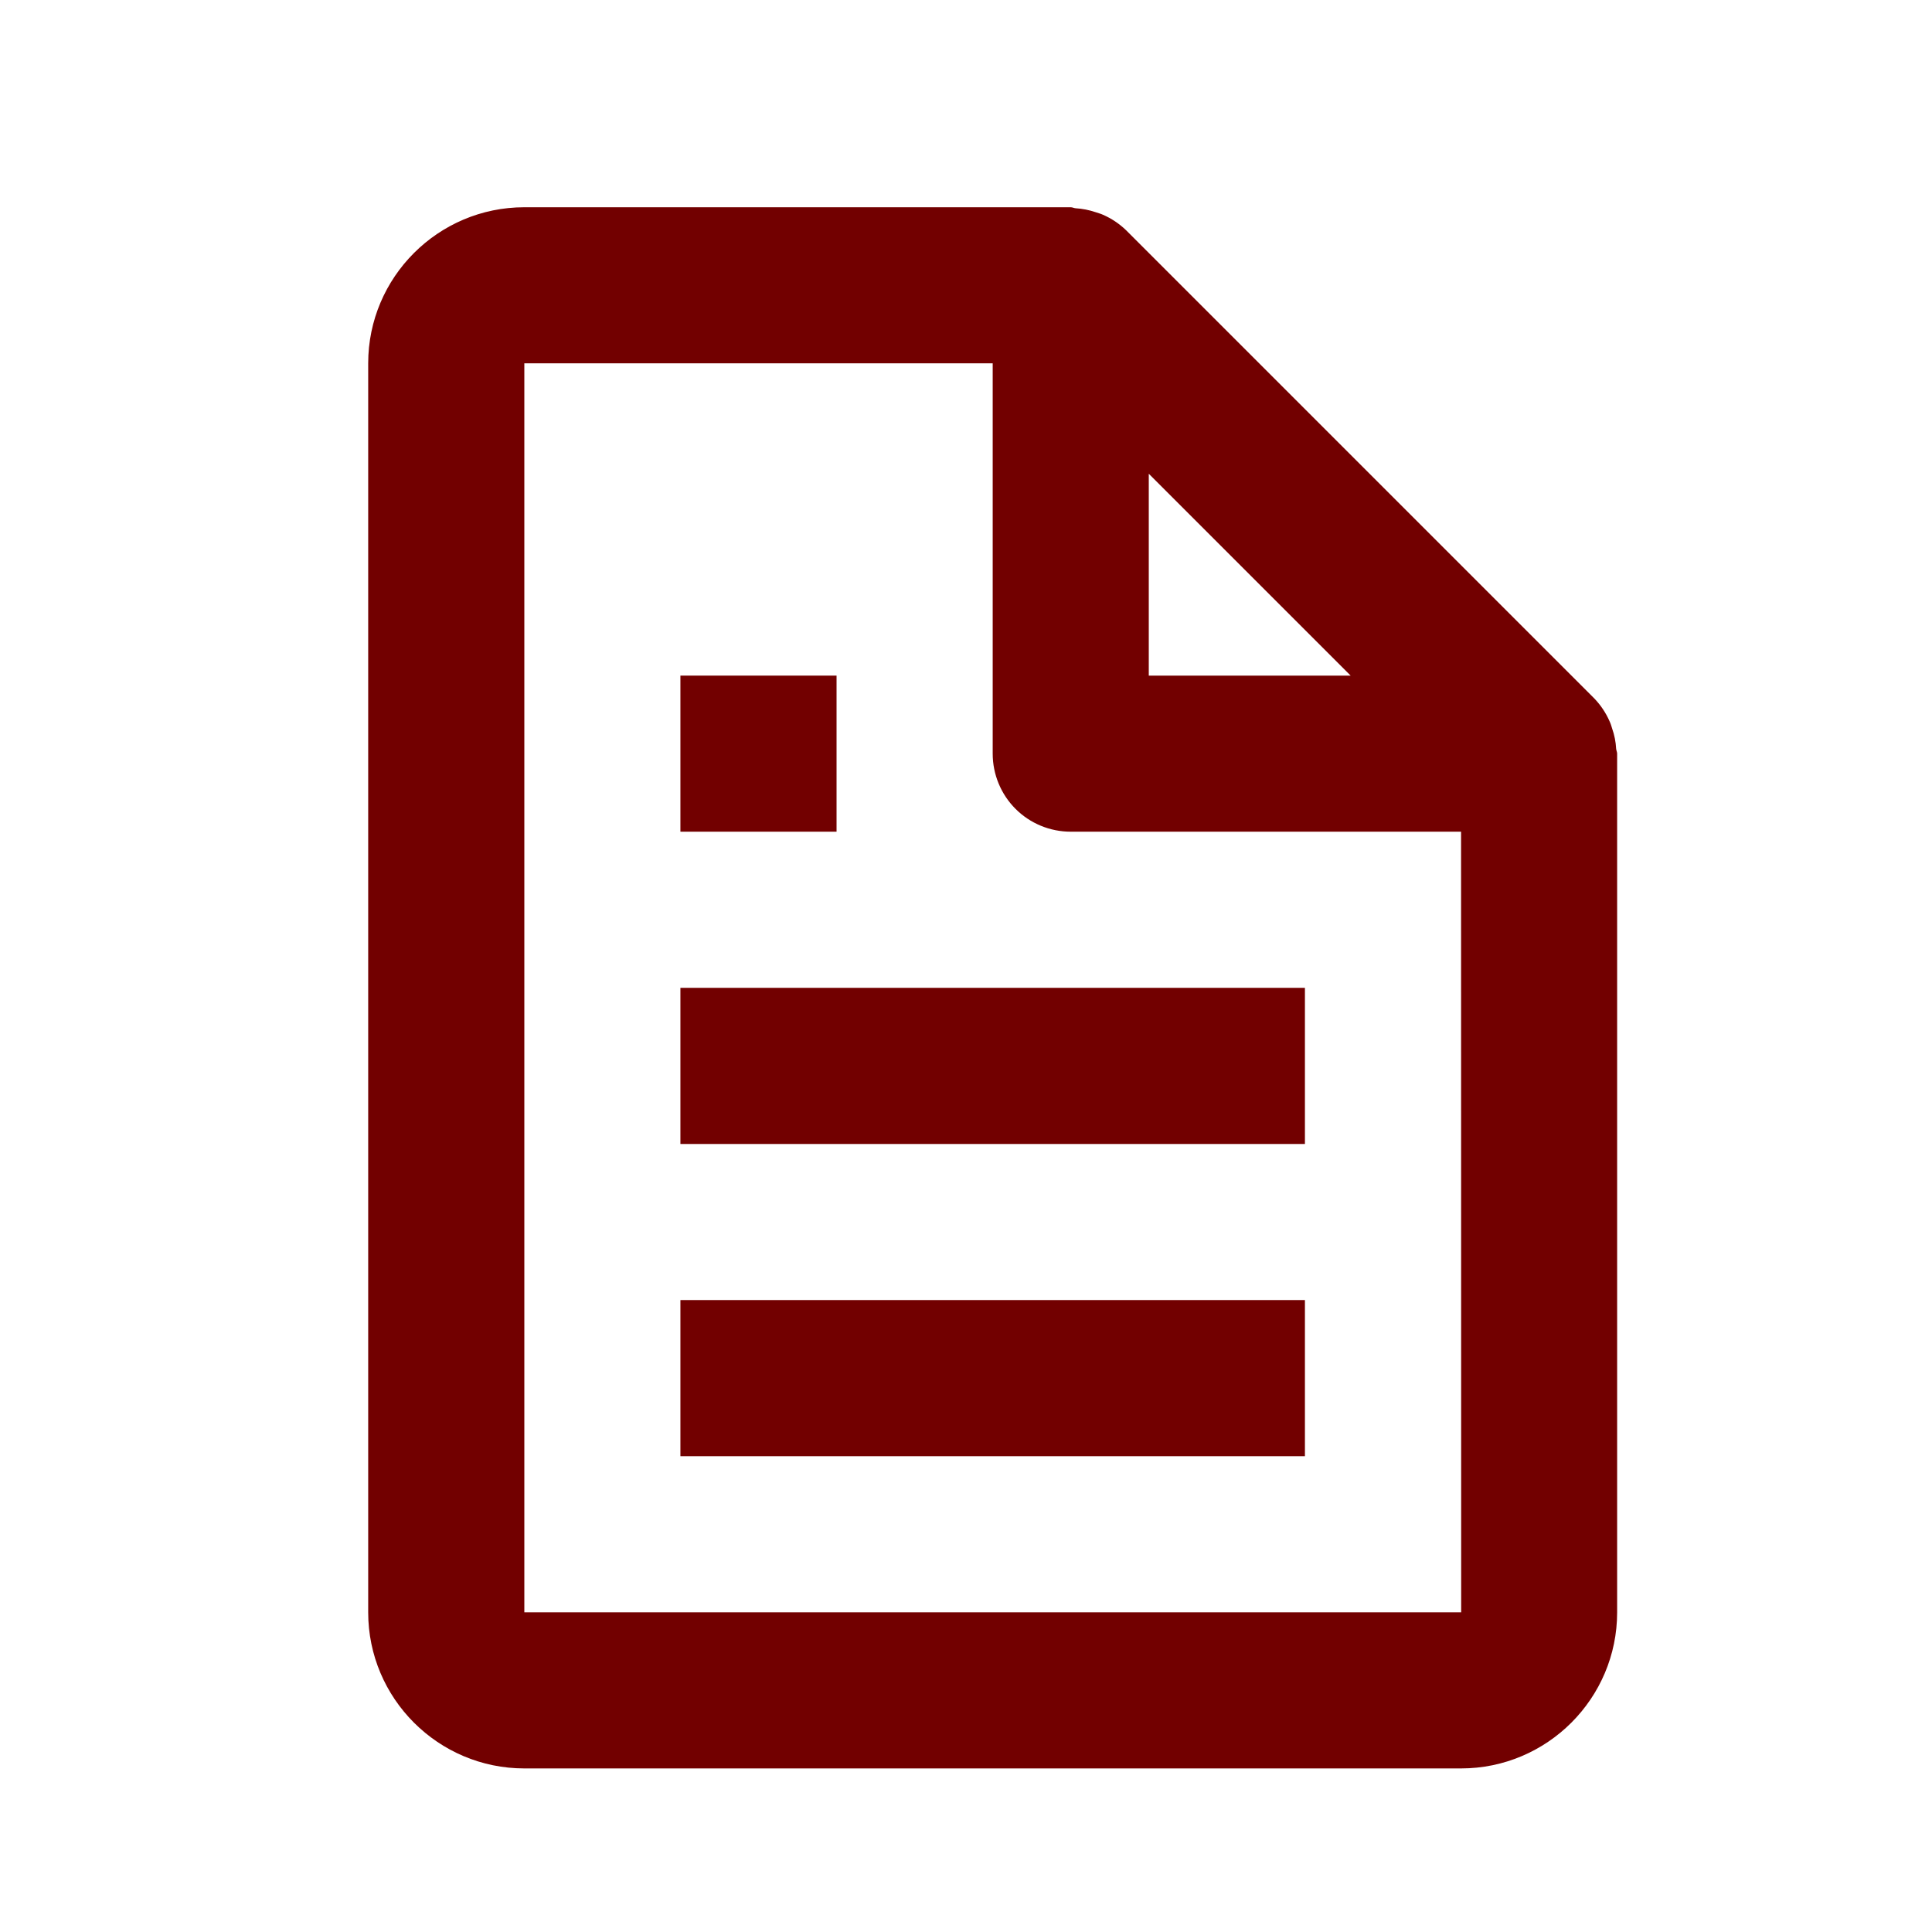 <svg xmlns="http://www.w3.org/2000/svg" width="33" height="33" viewBox="0 0 33 33" fill="none"><path d="M27.493 12.321C27.43 12.176 27.341 12.044 27.232 11.93L19.232 3.93C19.118 3.821 18.986 3.732 18.841 3.669C18.801 3.65 18.758 3.64 18.716 3.625C18.604 3.587 18.488 3.564 18.37 3.557C18.342 3.554 18.317 3.54 18.289 3.54H8.956C7.485 3.54 6.289 4.736 6.289 6.206V27.54C6.289 29.01 7.485 30.206 8.956 30.206H24.956C26.426 30.206 27.622 29.01 27.622 27.54V12.873C27.622 12.845 27.608 12.82 27.605 12.79C27.599 12.672 27.576 12.556 27.537 12.445C27.524 12.402 27.512 12.361 27.493 12.321ZM23.07 11.54H19.622V8.092L23.07 11.54ZM8.956 27.54V6.206H16.956V12.873C16.956 13.226 17.096 13.566 17.346 13.816C17.596 14.066 17.935 14.206 18.289 14.206H24.956L24.958 27.54H8.956Z" fill="#720000"></path><path d="M11.622 16.873H22.289V19.54H11.622V16.873ZM11.622 22.206H22.289V24.873H11.622V22.206ZM11.622 11.54H14.289V14.206H11.622V11.54Z" fill="#720000"></path></svg>